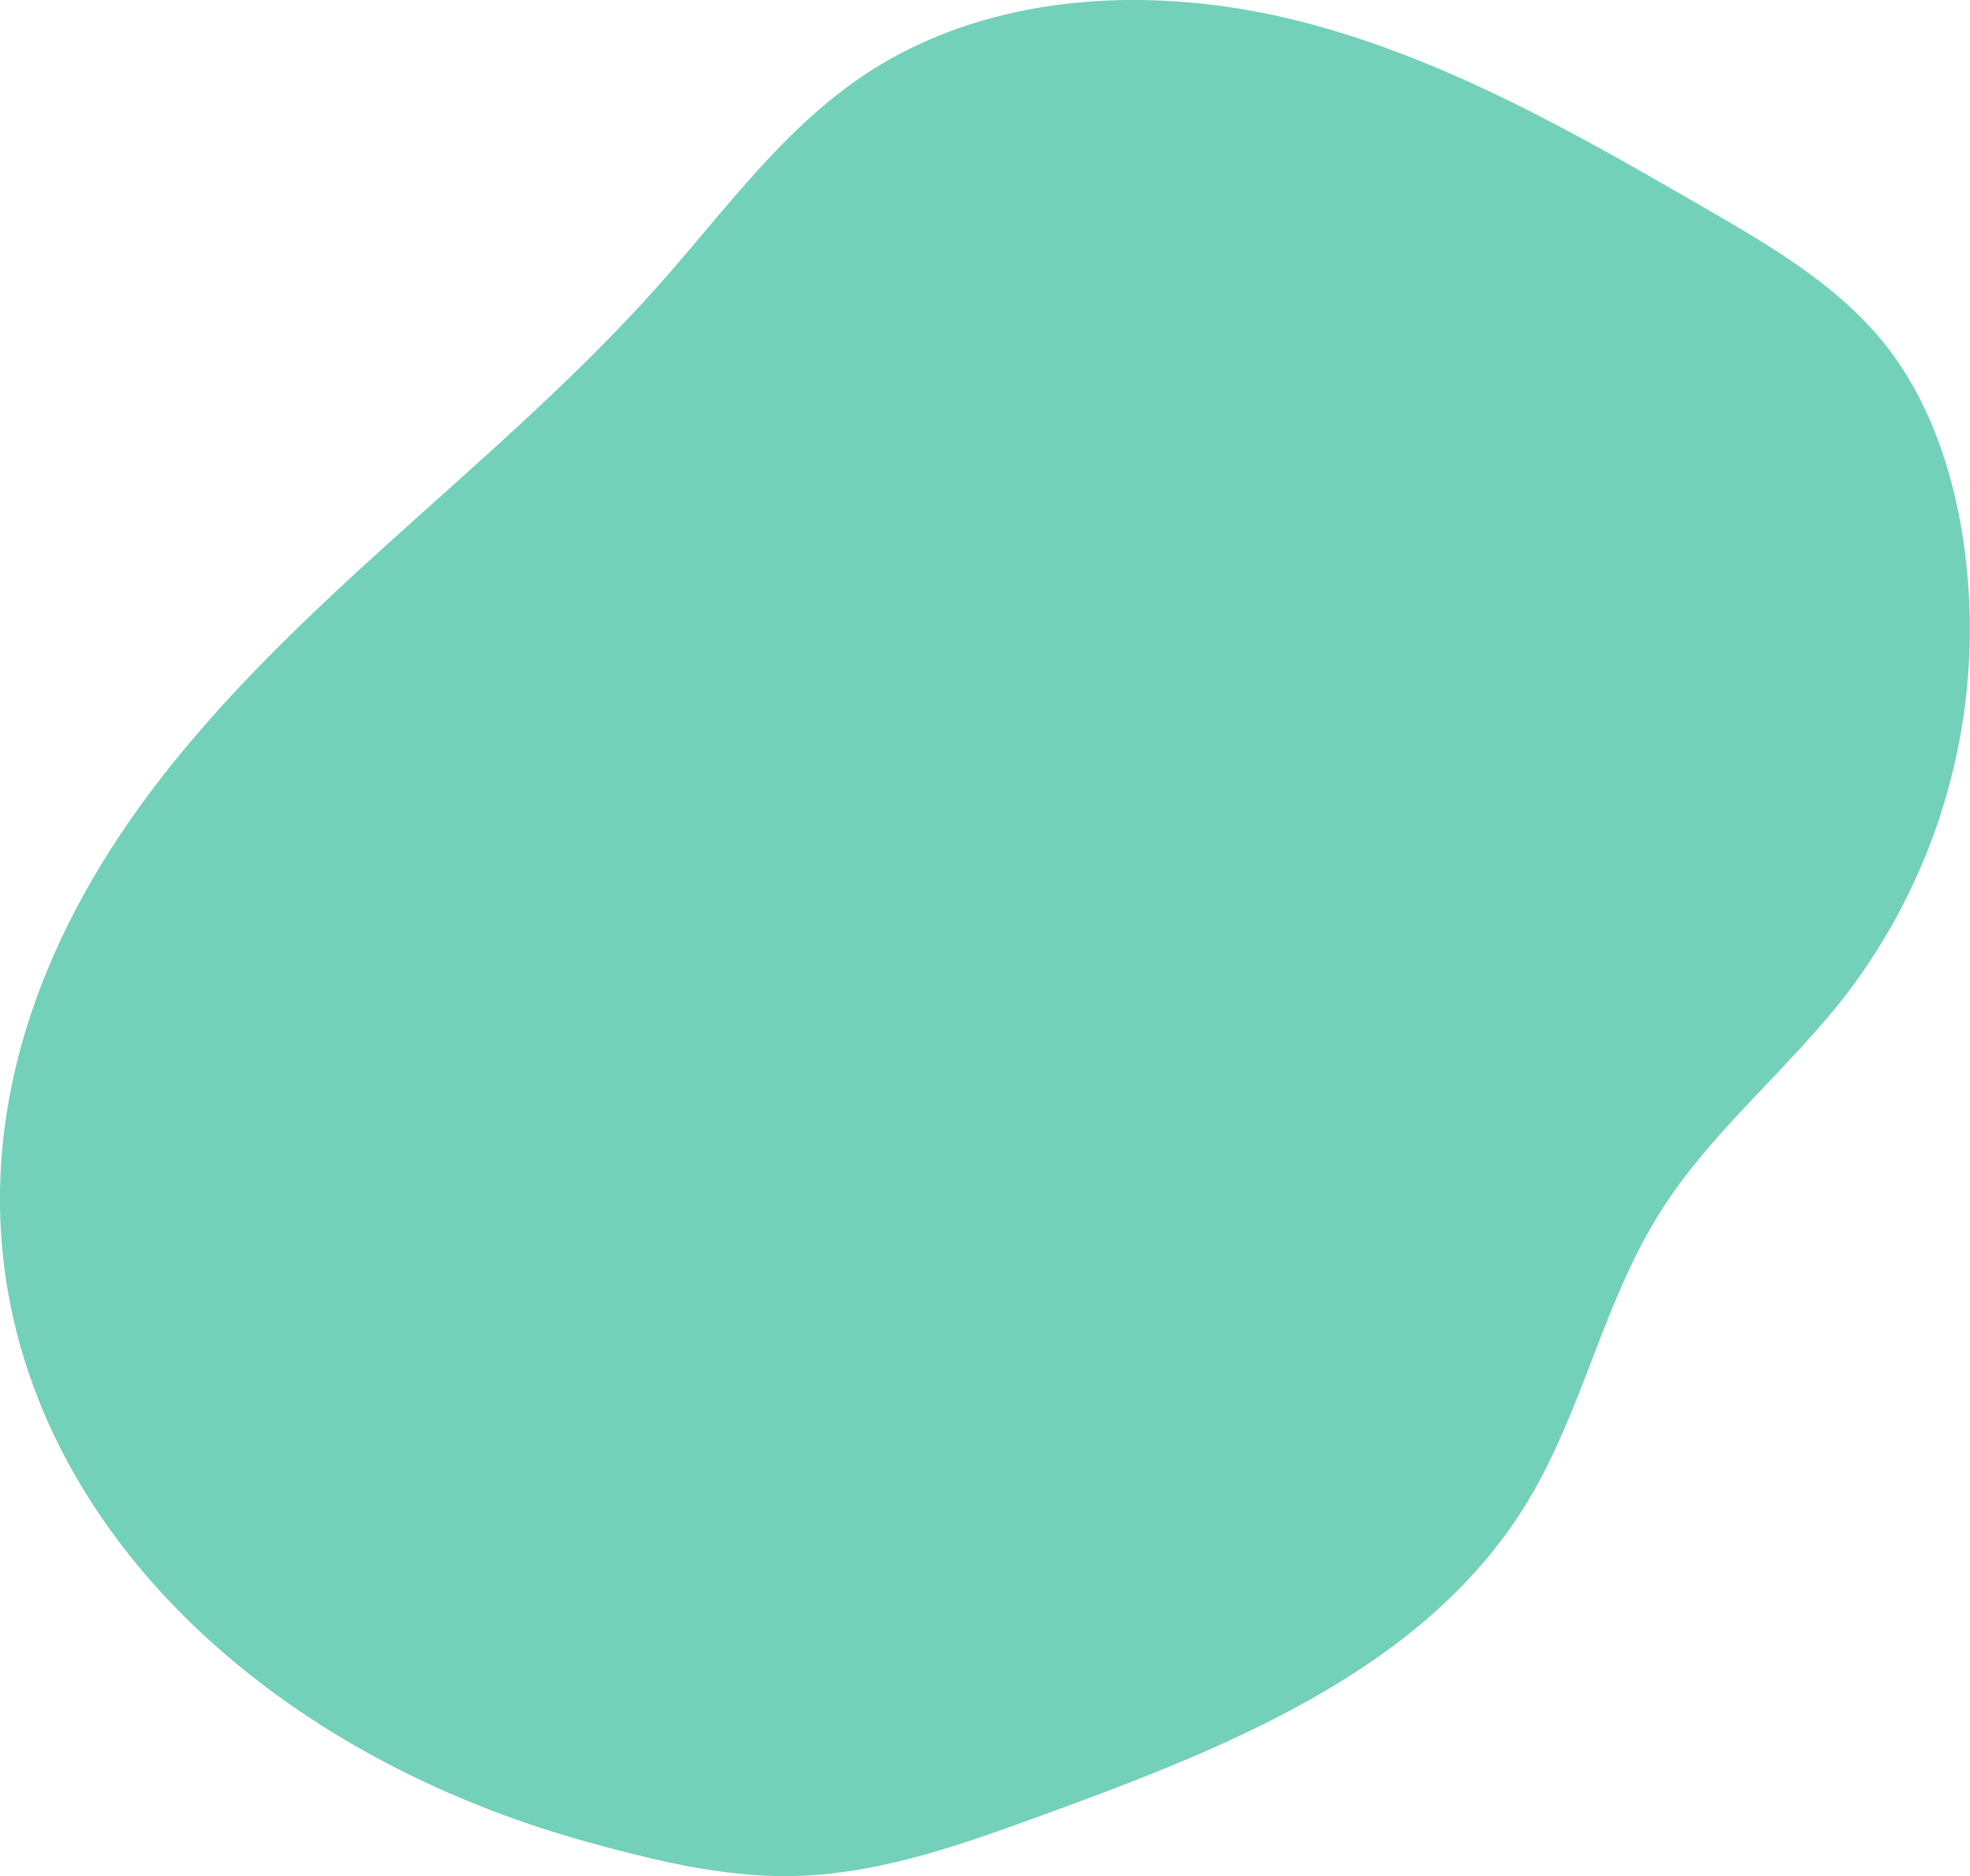 <svg xmlns="http://www.w3.org/2000/svg" width="498.344" height="474.646" viewBox="0 0 498.344 474.646">
  <path id="Tracé_1361" data-name="Tracé 1361" d="M2067.509,904.173c16.882,4.622,34.136,8.825,51.635,8.429,21.747-.491,42.64-8.034,63.076-15.487,46.531-16.971,96.548-36.706,122.31-79.008,13.972-22.943,19.233-50.4,33.494-73.165,12.881-20.565,32.341-36.107,47.2-55.293a152.365,152.365,0,0,0,28.743-120.468c-3.021-15.67-8.695-31.094-18.552-43.647-11.881-15.128-28.955-25.119-45.607-34.748-32.983-19.075-66.515-38.376-103.483-47.6s-78.491-7.186-110.043,14.169c-20.164,13.647-34.69,33.9-50.827,52.13-39.821,44.987-91.156,79.212-127.667,126.925C1867.955,753.8,1942.578,869.965,2067.509,904.173Z" transform="translate(-1918.247 -437.981)" fill="#73d1b9"/>
</svg>
